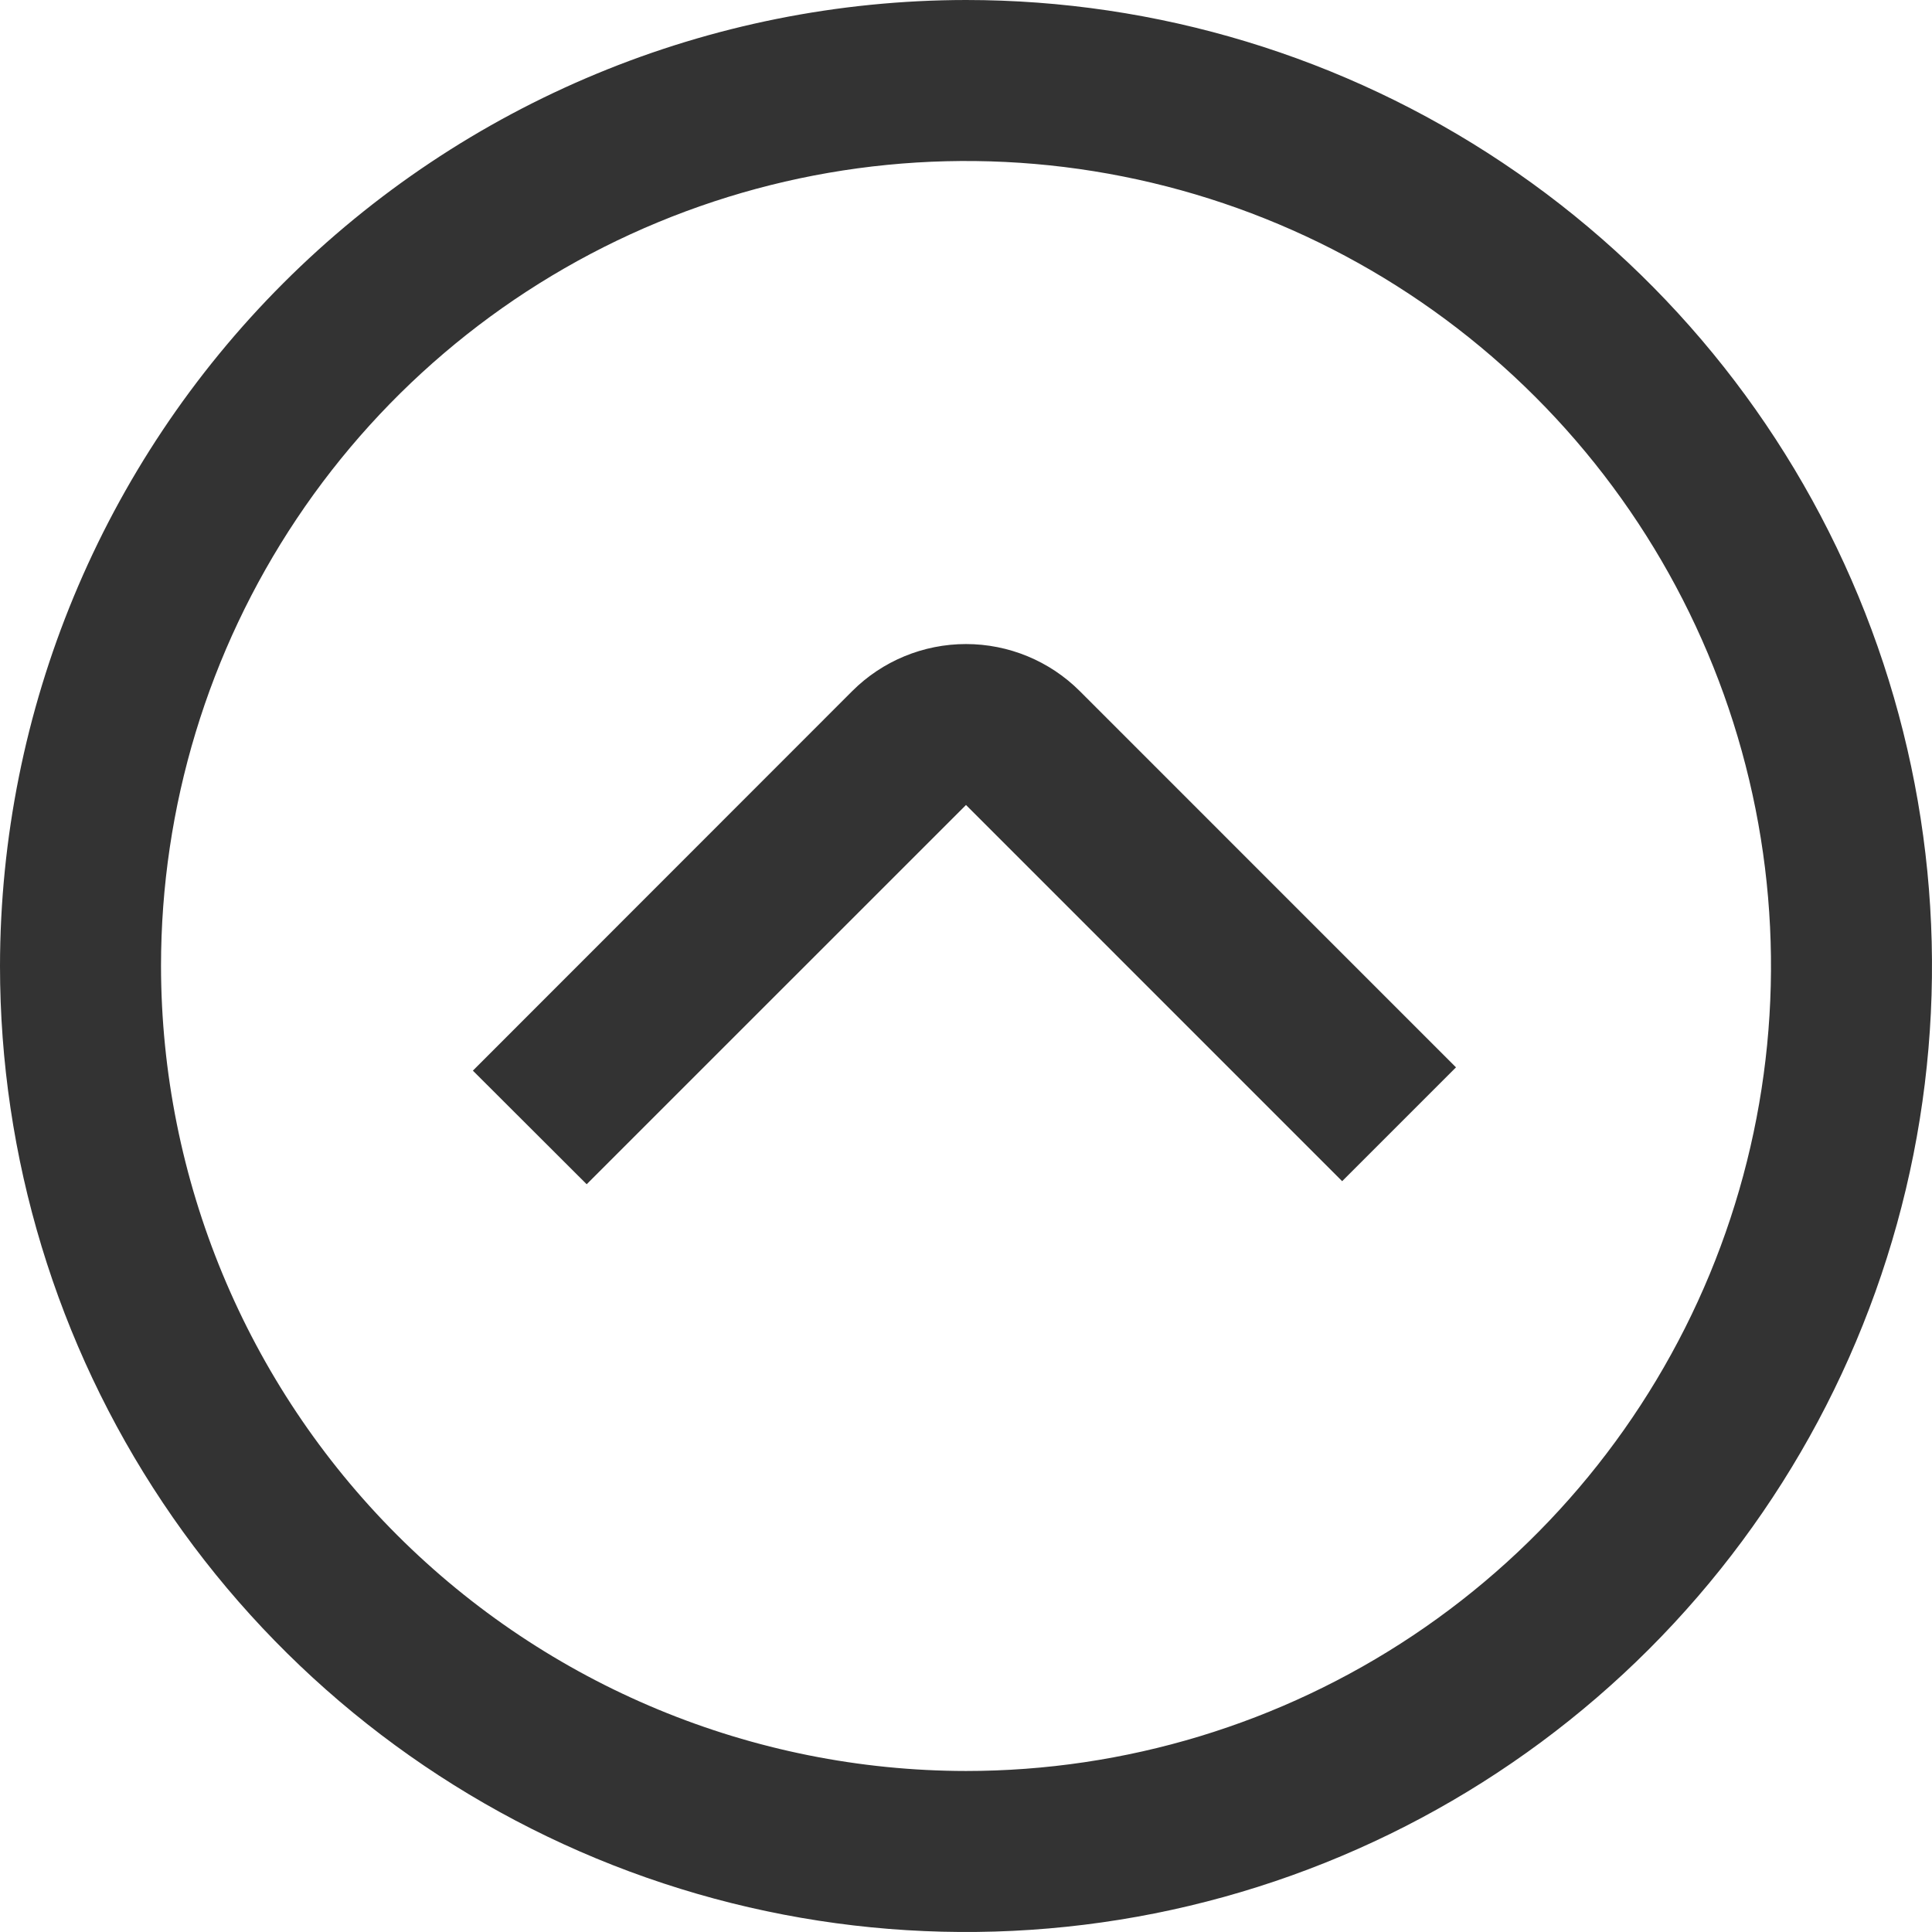 <svg width="50" height="50" viewBox="0 0 50 50" fill="none" xmlns="http://www.w3.org/2000/svg">
<g clip-path="url(#clip0_47_349)">
<path d="M25 -1.25369e-05C29.945 -1.2753e-05 34.778 1.466 38.889 4.213C43.001 6.96 46.205 10.865 48.097 15.433C49.989 20.001 50.484 25.028 49.52 29.877C48.555 34.727 46.174 39.181 42.678 42.678C39.181 46.174 34.727 48.555 29.877 49.52C25.028 50.484 20.001 49.989 15.433 48.097C10.865 46.205 6.96 43.001 4.213 38.889C1.466 34.778 -8.76653e-07 29.945 -1.09279e-06 25C0.007 18.372 2.643 12.017 7.33 7.33C12.017 2.643 18.372 0.007 25 -1.25369e-05ZM25 45.833C29.12 45.833 33.148 44.611 36.574 42.322C40 40.033 42.671 36.779 44.248 32.973C45.824 29.166 46.237 24.977 45.433 20.936C44.629 16.894 42.645 13.182 39.731 10.269C36.818 7.355 33.106 5.371 29.064 4.567C25.023 3.763 20.834 4.176 17.027 5.753C13.221 7.329 9.967 10 7.678 13.426C5.389 16.852 4.167 20.88 4.167 25C4.173 30.523 6.37 35.819 10.275 39.725C14.181 43.63 19.477 45.827 25 45.833ZM22.054 17.887L12.238 27.708L15.183 30.648L25 20.833L34.735 30.569L37.681 27.623L27.946 17.887C27.165 17.106 26.105 16.668 25 16.668C23.895 16.668 22.835 17.106 22.054 17.887Z" fill="#333333"/>
</g>
<defs>
<clipPath id="clip0_47_349">
<rect width="50" height="50" fill="white" transform="translate(0 50) rotate(-90)"/>
</clipPath>
</defs>
</svg>
